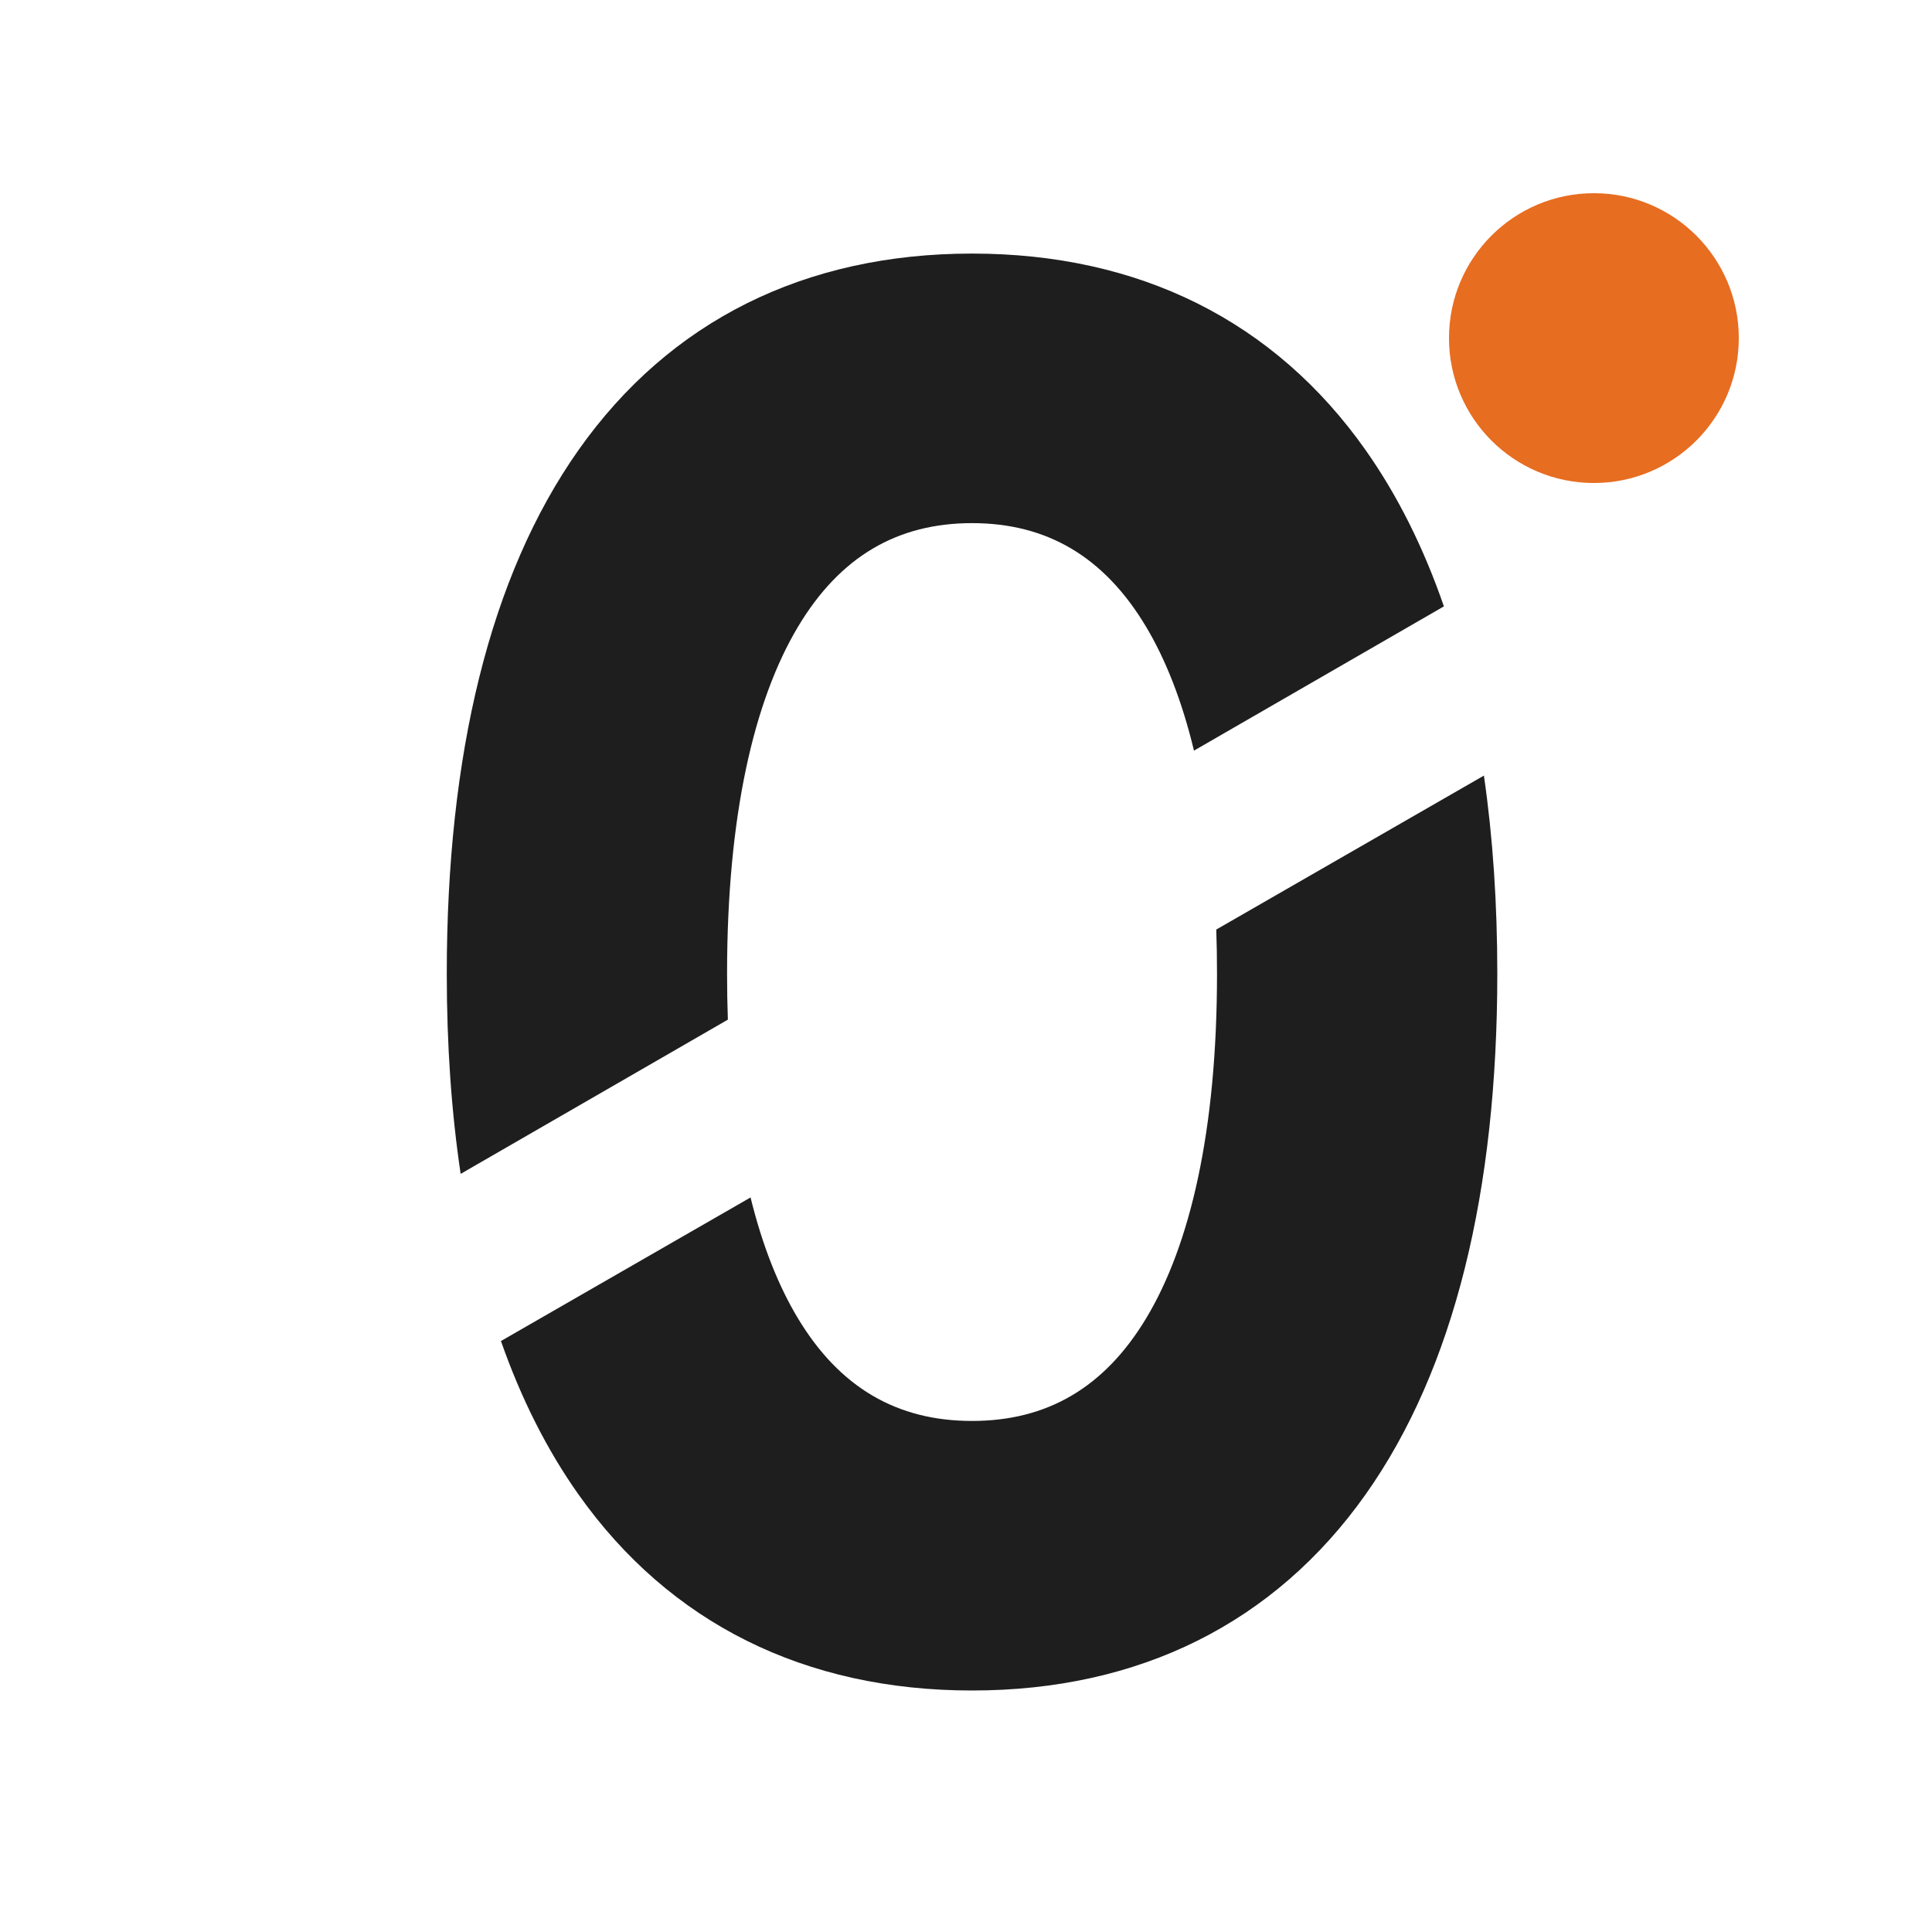 <svg width="360" height="360" viewBox="0 0 360 360" fill="none" xmlns="http://www.w3.org/2000/svg">
<g filter="url(#filter0_i_310_2356)">
<rect width="360" height="360" rx="76.5" fill="url(#paint0_linear_310_2356)"/>
</g>
<path fill-rule="evenodd" clip-rule="evenodd" d="M85.836 218.733C84.105 207.139 83.25 194.683 83.25 181.456C83.25 140.735 91.22 107.366 107.789 83.869C124.754 59.812 149.953 47.25 181.125 47.25C212.297 47.25 237.496 59.812 254.461 83.869C260.43 92.334 265.284 102.081 269.05 112.99L222.481 139.868C220.253 130.619 217.226 122.935 213.561 116.797C205.743 103.706 195.035 97.477 181.125 97.477C167.215 97.477 156.507 103.706 148.689 116.797C140.486 130.535 135.478 152.022 135.478 181.456C135.478 184.382 135.528 187.229 135.627 189.996L85.836 218.733ZM93.344 249.882C97.093 260.577 101.903 270.149 107.801 278.481C124.766 302.443 149.957 315 181.125 315C212.292 315 237.484 302.443 254.449 278.481C271.024 255.069 279 221.862 279 181.456C279 168.355 278.175 156.016 276.505 144.521L226.635 173.208C226.726 175.884 226.772 178.633 226.772 181.456C226.772 210.718 221.766 232.024 213.58 245.627C205.786 258.58 195.084 264.773 181.125 264.773C167.166 264.773 156.464 258.58 148.67 245.627C145.061 239.631 142.071 232.138 139.855 223.127L93.344 249.882Z" fill="#1E1E1E"/>
<circle cx="297" cy="63" r="27" fill="#E76D21"/>
<defs>
<filter id="filter0_i_310_2356" x="0" y="0" width="360" height="363.825" filterUnits="userSpaceOnUse" color-interpolation-filters="sRGB">
<feFlood flood-opacity="0" result="BackgroundImageFix"/>
<feBlend mode="normal" in="SourceGraphic" in2="BackgroundImageFix" result="shape"/>
<feColorMatrix in="SourceAlpha" type="matrix" values="0 0 0 0 0 0 0 0 0 0 0 0 0 0 0 0 0 0 127 0" result="hardAlpha"/>
<feOffset dy="3.825"/>
<feGaussianBlur stdDeviation="1.913"/>
<feComposite in2="hardAlpha" operator="arithmetic" k2="-1" k3="1"/>
<feColorMatrix type="matrix" values="0 0 0 0 1 0 0 0 0 1 0 0 0 0 1 0 0 0 1 0"/>
<feBlend mode="normal" in2="shape" result="effect1_innerShadow_310_2356"/>
</filter>
<linearGradient id="paint0_linear_310_2356" x1="180" y1="0" x2="180" y2="360" gradientUnits="userSpaceOnUse">
<stop stop-color="white"/>
<stop offset="1" stop-color="white"/>
</linearGradient>
</defs>
</svg>

